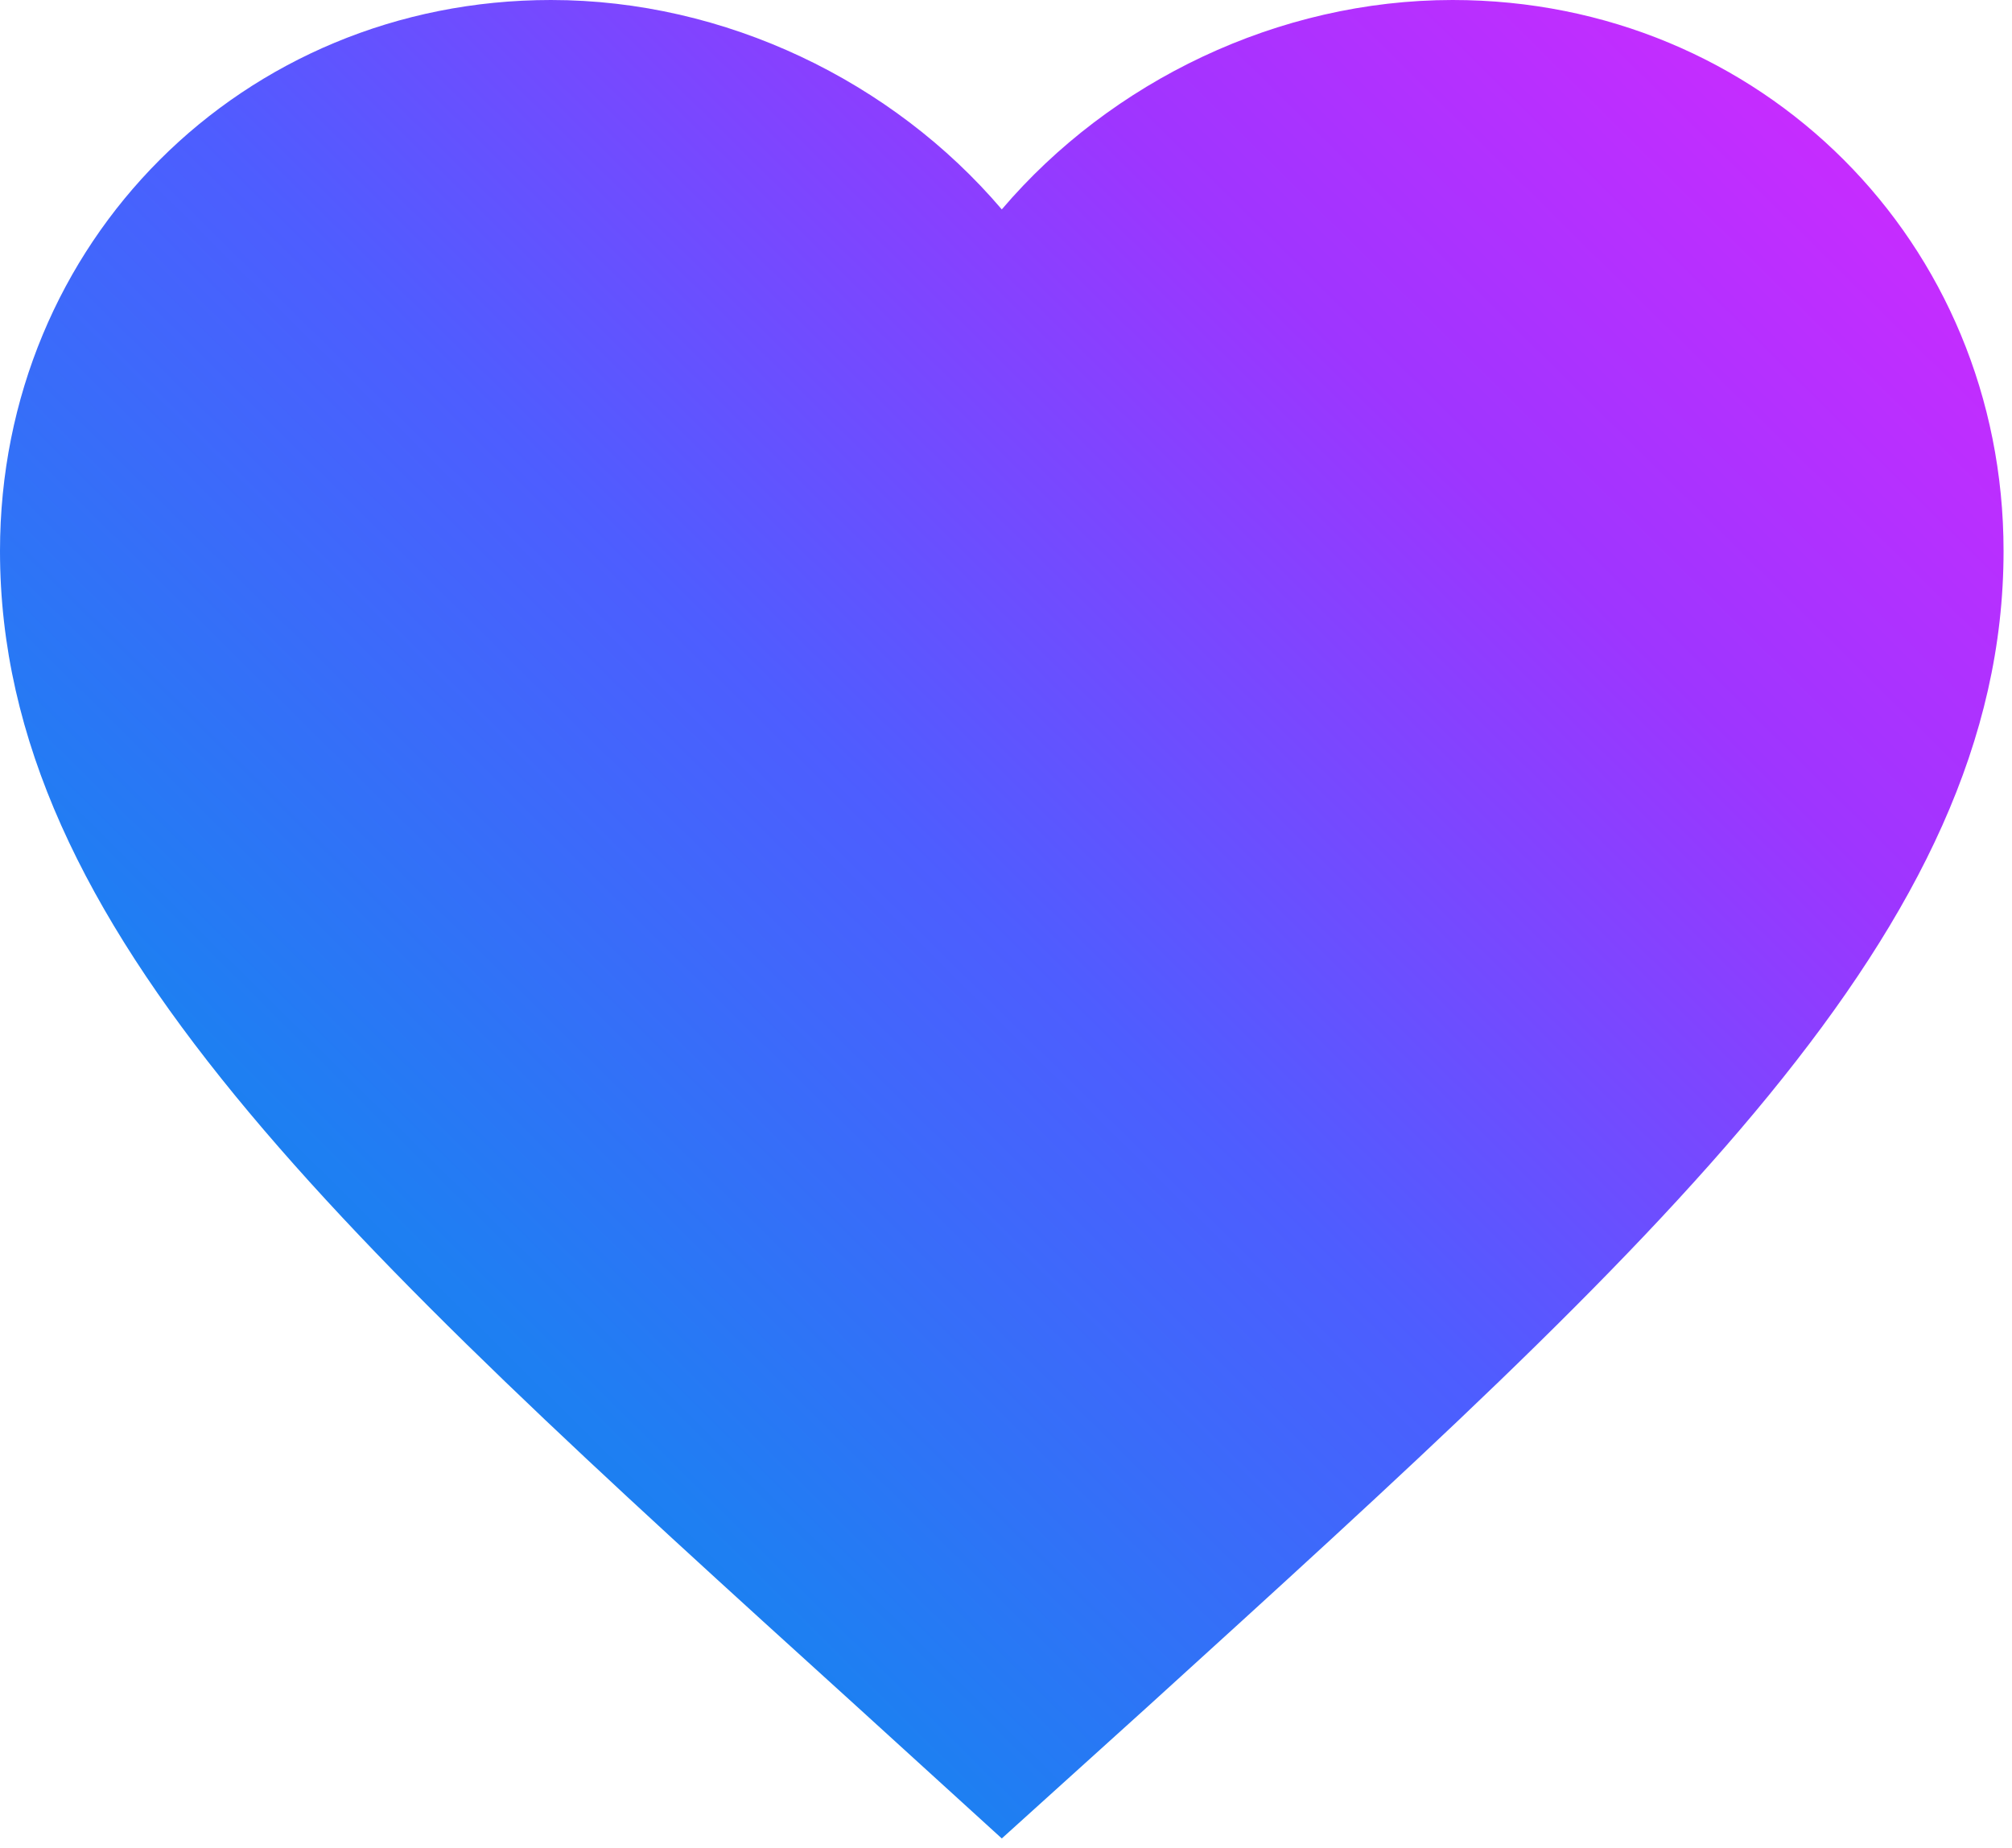 <svg width="159" height="146" viewBox="0 0 159 146" fill="none" xmlns="http://www.w3.org/2000/svg">
<path d="M79.167 145.271L67.688 134.821C26.917 97.85 0 73.467 0 43.542C0 19.158 19.158 0 43.542 0C57.317 0 70.537 6.412 79.167 16.546C87.796 6.412 101.017 0 114.792 0C139.175 0 158.333 19.158 158.333 43.542C158.333 73.467 131.417 97.85 90.646 134.9L79.167 145.271Z" fill="url(#paint0_linear_2_37)"/>
<defs>
<linearGradient id="paint0_linear_2_37" x1="7.334" y1="145.271" x2="150.999" y2="6.69092e-06" gradientUnits="userSpaceOnUse">
<stop stop-color="#0078D4"/>
<stop offset="0.25" stop-color="#1E7FF2"/>
<stop offset="0.5" stop-color="#4E5DFF"/>
<stop offset="0.75" stop-color="#9E35FF"/>
<stop offset="1" stop-color="#D329FF"/>
</linearGradient>
</defs>
</svg>
